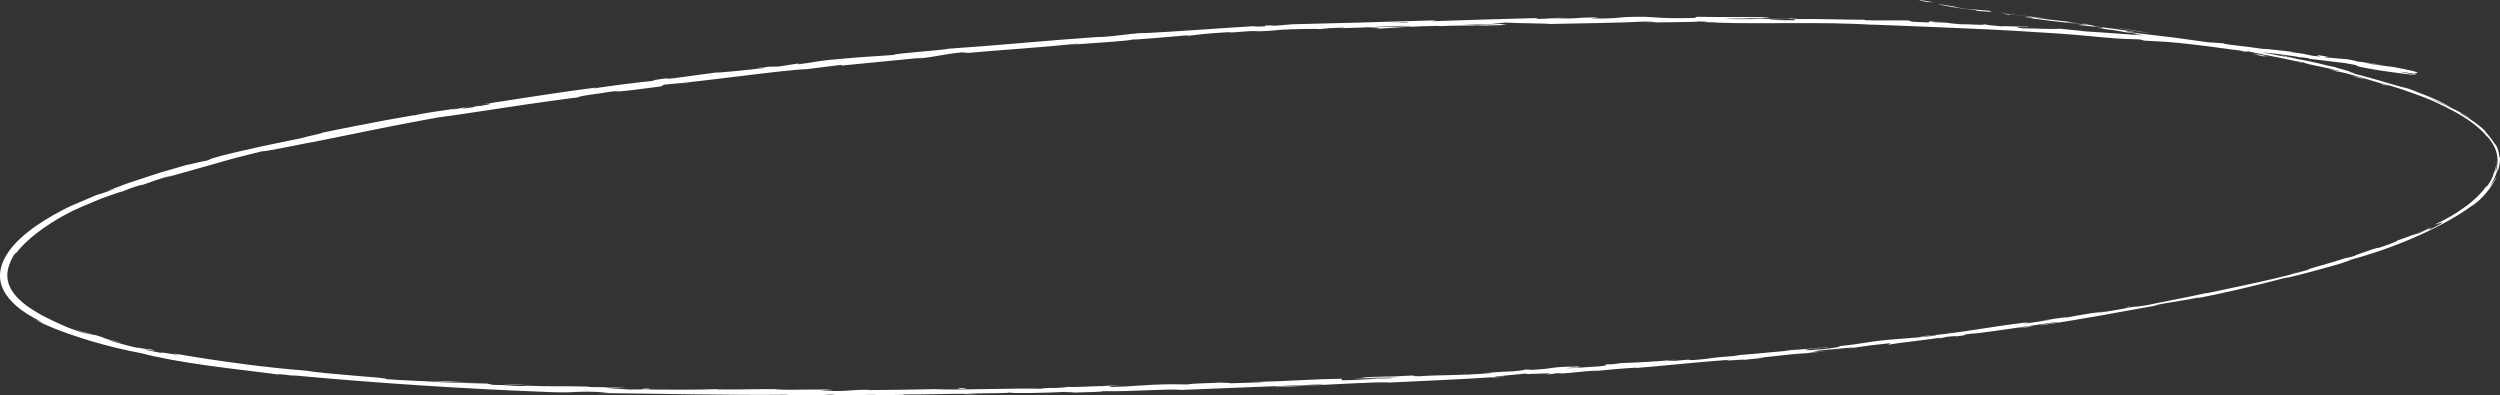 <svg xmlns="http://www.w3.org/2000/svg" width="942" height="149" viewBox="0 0 942 149" fill="none">
<rect x="0" y="0" width="942" height="149" fill="#333333" stroke="none"/>
<path d="M728.441 0.845L726.224 0.767C723.195 0.22 722.612 -0.112 723.726 0.035C725.287 0.328 726.859 0.591 728.441 0.845ZM744.129 3.999C747.762 4.36 751.957 4.662 749.667 4.047C746.044 3.852 745.201 3.608 741.308 3.413C738.237 3.003 735.978 2.505 736.519 2.466C735.426 2.378 731.783 1.655 730.107 1.558C734.031 2.485 739.08 3.266 744.389 3.823C745.513 4.057 744.389 3.979 744.129 3.999ZM869.961 101.535L868.066 101.994C868.795 101.818 869.44 101.662 869.961 101.535ZM683.17 131.499C684.586 131.353 685.179 131.255 685.252 131.226C683.93 131.382 682.858 131.509 683.17 131.499ZM651.223 134.087C651.91 134.038 652.482 133.999 653.107 133.95C652.389 133.979 651.66 134.028 651.223 134.087ZM868.066 101.994L863.205 103.146C862.892 103.342 865.703 102.59 868.066 101.994ZM785.622 8.91C784.581 8.783 783.706 8.695 782.915 8.617C783.769 8.724 784.601 8.822 785.455 8.929C785.507 8.919 785.549 8.91 785.622 8.9V8.91ZM939.07 66.69C939.299 66.279 939.497 65.86 939.643 65.42C939.747 65.03 939.83 64.659 939.903 64.307C939.643 65.098 939.476 65.928 939.07 66.69ZM897.848 31.854C899.212 32.264 899.774 32.156 900.336 32.215C899.534 32.069 898.504 31.824 897.296 31.483C897.255 31.522 897.421 31.639 897.848 31.854ZM797.759 11.77L799.529 11.985C798.998 11.917 798.217 11.829 797.759 11.77ZM903.261 90.61C903.147 90.61 902.918 90.659 902.689 90.727C902.699 90.757 902.928 90.708 903.261 90.61ZM837.857 16.291C837.805 16.3 837.878 16.32 837.857 16.34C838.232 16.359 838.346 16.34 837.857 16.291ZM910.517 27.939L909.507 27.782C909.392 27.812 909.267 27.851 909.257 27.899L910.517 27.939ZM592.72 138.08C592.835 138.08 592.877 138.08 592.981 138.07C594.521 137.943 593.647 138.002 592.72 138.08ZM55.301 131.314C58.258 132.007 55.812 131.626 53.751 131.294C51.7 130.933 50.003 130.66 54.448 131.743C53.636 131.48 62.703 132.905 55.312 131.314H55.301ZM787.246 9.163C788.099 9.281 788.953 9.398 789.827 9.525C788.651 9.349 787.86 9.242 787.246 9.163ZM54.448 131.743L55.374 131.948C54.989 131.861 54.781 131.812 54.448 131.743ZM457.686 144.084C457.968 144.123 458.509 144.143 459.071 144.162C459.019 144.133 458.707 144.114 457.686 144.084ZM558.337 140.628L555.849 140.716C556.838 140.677 557.64 140.648 558.337 140.628ZM405.409 145.754C404.056 145.754 403.587 145.734 401.745 145.803C401.922 145.803 402.089 145.812 402.307 145.822C402.973 145.773 403.869 145.734 405.409 145.754ZM350.977 146.594C351.269 146.603 351.643 146.623 351.987 146.642C352.528 146.633 353.153 146.623 353.715 146.613H350.988L350.977 146.594ZM672.625 6.859C673.822 6.957 674.561 7.064 675.134 7.152C674.301 6.937 682.306 7.035 672.625 6.859ZM785.622 9.066C785.944 9.037 786.413 9.066 787.246 9.173C786.621 9.095 786.028 9.017 785.455 8.939C785.289 8.958 785.247 8.988 785.632 9.066H785.622ZM403.244 147.96L394.594 148.087C397.009 148.048 400.152 147.999 403.244 147.96ZM282.7 26.064L284.668 25.8C283.908 25.878 283.21 25.966 282.7 26.064ZM368.923 148.546C367.383 148.468 365.738 148.439 364.052 148.429C363.698 148.458 363.281 148.478 363.052 148.507L368.934 148.546H368.923ZM675.154 7.162H675.134C675.134 7.162 675.134 7.162 675.154 7.162ZM728.795 8.382C736.894 8.607 731.419 8.568 738.768 9.144C743.005 9.046 746.825 9.622 747.751 9.183C750.354 9.642 749.656 9.427 754.726 9.974C752.477 9.574 764.365 10.306 764.053 9.974C766.114 10.452 755.423 9.886 762.044 10.657C766.614 10.696 775.066 11.126 775.795 10.794C779.272 11.077 780.844 11.351 786.257 11.809C785.413 11.722 784.341 11.712 783.8 11.702C793.439 12.229 807.628 13.469 813.093 13.635C811.094 13.996 833.496 15.666 826.115 15.471C828.124 15.656 830.716 15.842 832.975 15.988C835.234 16.154 837.16 16.31 837.857 16.33C837.378 16.711 847.778 17.599 852.098 18.361C853.243 18.37 855.595 18.605 858.229 18.888C860.852 19.151 863.725 19.591 865.911 19.806C863.965 19.591 862.924 19.513 863.59 19.727C868.493 20.235 867.254 20.235 871.387 21.016C878.028 21.807 870.221 20.518 874.249 20.88C879.964 21.778 875.072 21.27 876.081 21.592L884.69 22.354C886.408 22.627 887.605 22.949 888.282 23.164C891.238 23.526 893.892 23.779 897.983 24.658L890.697 23.467L893.445 24.141L902.147 25.293C914.503 27.655 910.517 27.47 909.517 27.763L904.448 27.011C904.583 27.187 908.039 27.851 910.267 28.222C912.317 28.661 902.043 27.363 896.516 26.513C881.671 24.053 893.539 25.429 883.358 23.74L870.127 22.159L869.992 21.983C867.91 21.592 866.671 21.582 866.119 21.544C866.588 21.495 863.902 21.104 860.436 20.626C856.959 20.216 852.691 19.718 849.995 19.405L851.9 19.825C844.363 19.191 838.471 18.361 832.965 17.579C827.448 16.896 822.326 16.222 816.372 15.773L807.961 15.305L806.254 14.846C801.33 14.641 800.435 14.797 792.398 14.075C788.869 13.752 785.299 13.43 781.708 13.098C778.116 12.766 774.483 12.581 770.84 12.337C763.553 11.887 756.194 11.399 748.813 11.058C741.433 10.735 734.042 10.423 726.693 10.101C719.343 9.818 712.046 9.534 704.864 9.251C705.218 9.32 706.092 9.368 707.841 9.476C695.245 8.636 685.366 8.705 675.8 8.714C666.233 8.685 656.979 8.91 645.601 8.5L647.163 8.402C635.587 8.363 648.745 8.304 640.324 8.07C638.731 8.402 625.615 8.363 618.932 8.49C619.973 8.412 622.273 8.421 624.199 8.363C622.95 8.285 622.45 8.07 619.109 8.138C611.718 8.607 595.791 8.783 584.039 9.037C582.623 8.792 572.463 8.802 567.186 8.509C565.968 8.636 563.792 8.851 561.825 9.056C557.567 8.988 554.392 9.144 551.353 9.378C555.1 9.29 558.389 9.222 560.919 9.163C560.825 9.173 560.732 9.183 560.659 9.193C561.044 9.183 561.72 9.154 562.303 9.134C564.864 9.076 566.197 9.037 565.593 9.027C570.319 9.163 565.281 9.212 565.593 9.486C561.741 9.554 553.788 9.779 552.893 9.603C550.593 9.661 549.062 9.671 546.658 9.691C545.19 9.769 543.639 9.837 541.901 9.857L542.681 9.808C542.411 9.779 542.046 9.759 541.682 9.749C534.156 9.818 523.58 10.501 517.386 10.921C523.507 10.374 515.793 10.579 515.783 10.335C515.064 10.394 522.757 10.101 532.313 9.886C531.626 9.886 531.085 9.847 530.908 9.759C522.632 9.7 516.792 10.433 504.759 10.628C505.529 10.579 507.07 10.472 506.497 10.394C502.261 10.462 498.326 10.784 497.358 10.979C496.285 10.774 487.156 10.94 482.638 11.223C478.693 11.575 479.266 11.643 472.073 11.897L475.227 11.604C466.743 11.79 468.315 12.132 461.33 12.346C464.12 12.268 464.369 12.073 462.267 12.151C453.439 12.727 453.242 12.844 446.944 13.586L448.089 13.245C444.352 13.567 438.939 14.026 434.452 14.406C429.966 14.758 426.385 15.031 426.291 14.846C428.706 15.226 409.969 16.33 403.442 16.857C405.68 16.662 406.086 16.506 406.304 16.427C392.637 17.863 378.584 18.702 364.739 19.933L362.49 19.727C355.172 20.421 353.174 21.397 345.241 22.149L348.083 21.68C334.02 23.047 328.347 23.604 316.969 24.717L317.156 24.414C313.096 24.922 308.027 25.556 303.936 26.064C294.578 26.376 267.19 30.487 250.149 31.902L249.15 32.547C242.675 33.377 234.389 34.539 231.297 34.558L232.734 34.373C233.317 33.894 226.259 35.242 222.21 35.71C219.16 36.169 216.151 36.843 218.785 36.56C214.475 37.058 209.666 37.761 204.69 38.444C199.715 39.127 194.593 39.899 189.669 40.641C179.822 42.086 170.817 43.57 165.446 44.185C161.168 44.937 157.17 45.718 153.277 46.45C151.331 46.821 149.415 47.182 147.5 47.553C145.595 47.944 143.7 48.325 141.795 48.705C134.165 50.248 126.368 51.82 117.197 53.675L117.395 53.577C111.201 54.817 98.803 57.346 98.751 56.985C92.214 58.596 86.864 59.963 81.274 61.613C75.663 63.194 69.75 64.864 62.036 67.041L65.316 65.928C61.36 66.895 55.249 69.13 53.719 69.658C52.366 70.078 53.324 69.687 53.49 69.57C51.637 70.087 50.19 70.556 48.858 71.054C47.536 71.581 46.308 72.099 44.881 72.635L45.995 72.079C44.496 72.597 42.883 73.153 41.176 73.739C40.332 74.041 39.458 74.354 38.573 74.666C37.699 75.008 36.814 75.389 35.908 75.76C32.317 77.312 28.372 78.787 24.666 80.856C20.918 82.877 17.244 85.221 13.882 87.798C12.216 89.097 10.623 90.454 9.176 91.879C7.75 93.314 6.459 94.808 5.387 96.341C6.99 94.076 5.991 95.169 5.242 96.038C4.502 97.396 3.409 99.348 2.962 101.711C2.795 102.297 2.816 102.912 2.754 103.537C2.702 103.849 2.785 104.162 2.795 104.474C2.826 104.787 2.816 105.109 2.889 105.431C2.962 105.743 3.035 106.066 3.118 106.378L3.232 106.856L3.42 107.325L3.795 108.262C3.93 108.575 4.128 108.858 4.294 109.161C5.668 111.553 7.875 113.564 9.978 115.136C11.06 115.897 12.07 116.62 13.07 117.167C14.038 117.743 14.902 118.25 15.662 118.602C14.392 118.065 13.246 117.352 12.029 116.717C14.808 118.348 16.9 119.383 18.587 120.203C20.294 120.994 21.543 121.658 22.855 122.214C24.156 122.79 25.436 123.405 27.227 124.02C28.111 124.343 29.121 124.704 30.297 125.094C31.495 125.436 32.858 125.837 34.441 126.295L30.86 125.046C29.663 124.626 28.507 124.147 27.331 123.698C29.829 124.645 32.213 125.368 33.816 125.807C35.409 126.266 36.221 126.403 35.638 126.129C38.636 127.028 38.792 127.164 39.343 127.399C39.895 127.633 40.822 127.975 45.433 129.107C45.787 129.332 38.761 127.574 41.738 128.482C43.851 129.049 45.964 129.654 48.088 130.191L54.489 131.753C54.864 131.861 56.499 132.192 60.777 132.983C59.757 132.232 71.572 134.829 65.149 133.13C69.75 133.95 74.195 134.614 78.505 135.307C82.825 135.912 87.009 136.586 91.132 137.084C93.193 137.348 95.233 137.611 97.263 137.875C99.293 138.099 101.312 138.324 103.321 138.548C107.339 138.998 111.326 139.359 115.344 139.662C118.592 140.296 126.556 140.97 133.499 141.546C140.442 142.083 146.355 142.561 145.522 142.874C150.071 143.167 154.183 143.391 157.868 143.557C161.553 143.694 164.801 143.752 167.611 143.752C165.8 143.596 163.479 143.567 161.636 143.499C164.03 143.44 174.971 144.016 179.551 144.192C173.555 144.114 163.885 143.713 159.179 143.743C163.312 143.928 168.267 144.114 172.764 144.27C177.261 144.377 181.3 144.485 183.611 144.533L185.703 145.012C192.688 145.031 191.533 145.549 198.538 145.451L197.216 145.285C209.999 145.793 210.187 145.363 222.085 145.676L221.554 145.812C225.645 145.969 231.724 145.754 235.701 146.193L227.935 146.027C228.716 146.31 234.649 146.574 237.325 146.769C245.559 146.857 240.239 146.379 244.362 146.418C246.1 146.701 244.788 146.564 241.915 146.76C246.516 146.789 251.919 146.818 256.988 146.838C262.058 146.818 266.794 146.76 270.063 146.633C270.469 146.681 270.011 146.73 270.011 146.73C279.577 146.896 288.02 146.428 293.87 146.691L292.017 146.72C299.678 147.14 311.847 146.379 313.419 147.023C317.042 147.14 305.185 147.004 311.004 147.306C322.392 147.502 318.541 146.76 328.544 146.896C327.17 146.886 327.618 146.916 327.149 146.984C334.405 146.935 344.034 146.808 352.018 146.642C361.845 147.082 382.081 146.125 393.365 146.515C389.774 146.369 396.186 146.213 396.197 146.115C396.197 146.115 395.728 146.183 396.186 146.213C400.298 146.144 400.798 145.939 402.338 145.822C405.711 145.939 413.716 145.412 415.85 145.471C415.902 145.334 419.202 145.295 422.856 145.207C415.517 145.529 420.503 145.549 417.203 145.842C428.165 145.646 429.757 144.953 441.166 144.778L447.475 144.856C448.745 144.436 459.321 144.299 459.081 144.162C461.038 144.231 463.901 144.221 463.485 144.426C468.054 144.221 474.883 144.182 476.778 143.899L472.239 143.938C486.365 143.625 494.797 142.835 505.675 142.698L505.477 143.284C512.722 143.254 518.843 142.464 525.11 142.542C522.913 142.444 522.434 142.522 527.056 142.132C524.319 142.2 519.249 142.581 514.679 142.747L524.381 142.014L509.245 142.776C515.72 142.298 515.262 142.376 512.597 142.239C521.799 141.702 522.549 142.122 531.303 141.526C534.489 141.458 531.231 141.819 534.853 141.77C542.66 141.224 549.76 141.487 555.35 140.892C557.151 140.862 552.133 141.077 552.57 141.185C557.619 140.872 561.242 140.706 562.699 140.452L558.369 140.618C562.158 140.443 562.772 140.169 570.027 139.906C574.191 139.544 576.544 139.115 571.995 139.378C573.837 139.242 577.897 139.154 576.471 139.408C587.766 138.754 581.832 138.47 592.741 138.08C592.002 138.148 591.211 138.226 591.617 138.236C594.344 138.109 596.603 137.953 598.467 137.797C588.838 138.47 601.506 138.07 590.118 138.695C591.388 138.929 598.768 138.207 602.401 138.08C607.929 137.494 602.984 137.601 605.764 137.26C605.722 137.357 608.012 137.201 610.729 137.055L608.075 137.006C610.375 136.84 612.644 136.693 615.403 136.44L610.792 136.859C615.799 136.557 623.45 136.371 632.194 135.463C629.872 135.737 625.251 136.283 631.142 135.951C640.751 135.053 633.391 135.873 638.846 135.619C648.402 134.799 640.469 135.082 654.585 134.038C656.105 133.901 654.689 133.891 653.148 133.96C662.767 133.227 667.993 132.603 677.34 131.861C673.26 132.192 670.116 132.417 675.592 131.773C673.26 132.192 683.264 131.216 686.886 130.962L687.813 130.747C690.706 130.582 687.625 130.943 685.283 131.216C685.356 131.167 684.502 131.216 682.764 131.402C678.184 131.948 679.901 132.232 687.178 131.538C694.943 130.64 693.652 130.445 692.31 130.474C702.73 129.508 701.98 128.922 711.942 127.994C714.211 127.74 721.831 127.34 729.076 126.5C732.761 125.788 720.062 127.389 724.194 126.666C736.28 125.895 748.761 123.22 764.511 121.365L762.596 121.97C766.239 121.482 769.83 120.965 773.921 120.32L768.519 120.935C772.152 120.34 780.719 119.09 777.971 119.754C786.142 118.221 787.901 118.094 795.552 116.913C787.454 118.221 795.396 116.893 789.515 118.035C798.04 116.796 798.675 116.561 804.536 115.477C803.589 115.761 806.712 115.39 808.981 114.989C814.415 113.798 823.815 112.09 831.424 110.41V110.508C844.176 107.784 858.104 105.06 870.7 101.379H870.731C870.731 101.379 870.731 101.379 870.7 101.379C870.929 101.311 871.147 101.252 871.324 101.194L870.325 101.447C868.108 101.887 870.544 101.174 874.02 100.188C875.748 99.68 877.737 99.104 879.527 98.587C881.307 98.04 882.9 97.552 883.847 97.23C884.711 97.054 885.148 97.054 887.303 96.38C887.334 96.087 892.06 94.701 893.778 93.969C898.056 92.573 893.382 94.535 900.617 91.909C903.396 90.844 903.657 90.561 903.292 90.591C904.875 90.171 909.476 88.442 913.181 86.812C911.974 87.466 909.871 88.218 909.049 88.609C908.643 88.95 911.131 87.827 911.152 88.023C914.451 86.588 912.37 87.222 916.481 85.396C915.284 86.09 914.035 86.705 912.807 87.359C913.639 87.007 914.566 86.578 915.388 86.177C916.2 85.758 916.908 85.396 917.304 85.191C914.878 86.441 915.326 86.461 915.742 86.421C918.084 85.25 919.334 84.547 919.896 84.156C920.468 83.776 920.375 83.737 920.01 83.834C919.292 84.039 917.46 84.762 917.637 84.518C922.082 82.418 925.86 80.183 929.108 77.761C929.92 77.156 930.711 76.551 931.44 75.916C932.2 75.311 932.877 74.637 933.564 73.983C934.23 73.319 934.865 72.645 935.458 71.942C936.02 71.22 936.634 70.527 937.144 69.785C936.988 70.224 936.738 70.615 936.53 71.034C938.685 68.183 939.31 66.582 939.664 65.391L940.122 64.151C940.257 63.731 940.309 63.302 940.413 62.882C940.653 62.032 940.611 61.163 940.684 60.304C940.652 61.046 940.684 61.681 940.642 62.198C940.559 62.716 940.496 63.126 940.465 63.458C940.413 64.122 940.34 64.434 940.423 64.571C940.559 64.239 940.642 63.878 940.705 63.517C940.777 63.155 940.85 62.784 940.934 62.404C941.048 61.652 941.048 60.871 941.079 60.099C940.954 58.557 940.663 57.014 940.038 55.715C938.862 53.089 937.186 51.302 936.53 50.883L936.738 51.01C935.5 49.516 933.616 47.836 931.482 46.225C929.316 44.654 926.891 43.15 924.611 41.92C920.062 39.44 916.211 37.888 916.513 37.926C908.393 34.568 897.702 31.18 897.348 31.473C892.3 30.018 884.315 27.372 880.526 26.933C874.51 25.234 880.225 26.757 882.171 26.962C876.154 25.224 869.773 24.453 867.868 23.506C860.665 22.149 869.503 23.965 867.046 23.672C865.651 22.861 853.753 20.821 847.049 19.357C843.978 18.995 850.109 20.03 844.842 19.288C845.383 19.269 842.614 18.732 841.209 18.478L839.814 18.536L833.079 16.633C822.774 15.295 835.078 17.453 821.4 15.393L822.222 15.5C818.568 14.611 812.447 14.192 802.621 12.522C805.983 13.079 804.026 12.581 805.119 12.659L799.602 11.975C800.101 12.034 800.341 12.044 799.82 11.936C795.022 11.018 795.615 11.458 790.014 10.462C793.908 10.94 792.763 10.56 791.066 10.208L782.957 9.427L786.298 9.476C778.439 8.353 766.666 7.426 762.741 6.322L766.655 6.791C766.374 6.654 764.084 6.049 758.765 5.531C757.099 5.356 755.975 5.444 758.223 5.736L754.289 5.102C756.235 5.102 766.052 6.361 772.224 7.123C770.278 6.967 765.5 6.41 766.926 6.771C772.433 7.396 777.679 7.992 782.998 8.597C780.812 8.402 779.48 8.392 778.449 8.363C784.352 9.31 782.915 8.792 787.412 9.388C789.098 9.73 790.264 9.964 789.109 9.886C794.73 10.56 799.196 11.165 805.108 12.18C805.108 12.18 798.384 11.399 802.038 12.083C812.957 13.528 815.185 13.528 826.948 15.226C840.626 16.984 853.201 20.04 862.632 21.661C863.174 21.651 855.668 20.03 861.768 21.192C860.665 21.202 865.391 22.09 865.661 22.256C872.334 23.32 875.353 24.453 880.048 25.332C878.944 25.156 882.733 26.152 885.2 26.874C884.388 26.972 892.362 28.827 882.754 26.816C892.674 28.837 899.92 31.561 907.227 33.347L904.812 32.44C907.997 33.553 911.162 34.734 914.274 36.023L913.879 35.857C917.897 37.546 918.615 37.682 923.726 40.553C921.447 39.459 918.136 37.966 915.763 37.077C916.971 37.663 918.241 38.19 919.5 38.776C920.135 39.059 920.78 39.333 921.426 39.625C922.071 39.918 922.706 40.221 923.362 40.524C924.674 41.1 925.944 41.793 927.255 42.447C928.515 43.179 929.826 43.873 931.034 44.732C930.732 44.673 925.735 41.539 927.089 42.652C930.701 44.79 933.761 46.723 936.53 49.447L936.062 49.135C937.811 51.019 938.696 52.259 939.247 53.05C939.768 53.861 940.049 54.183 940.278 54.437C940.465 54.71 940.621 54.905 940.892 55.481C941.006 55.774 941.235 56.135 941.329 56.702C941.392 56.975 941.464 57.297 941.548 57.658C941.589 57.834 941.621 58.029 941.662 58.234C941.673 58.44 941.683 58.664 941.693 58.898C941.746 58.654 941.922 59.601 941.943 59.123C942.162 60.539 941.704 62.853 941.329 63.946C941.173 64.503 940.965 64.747 941.027 64.512C941.058 64.395 941.111 64.141 941.173 63.712C941.225 63.292 941.381 62.716 941.444 61.935C941.121 65.43 938.997 68.965 938.061 70.488C938.966 69.277 939.549 68.525 939.861 67.891C940.205 67.275 940.476 66.875 940.819 66.397C938.82 70.8 935.531 74.559 931.69 77.605C930.389 78.611 932.606 76.805 934.094 75.399C930.815 78.201 927.162 80.534 923.362 82.711C919.563 84.879 915.586 86.861 911.474 88.706C903.251 92.406 894.444 95.56 884.971 98.079C887.137 97.61 883.67 98.665 881.9 99.319C875.8 101.086 866.536 103.625 860.79 104.904L862.57 104.318C847.944 108.135 837.774 110.469 827.968 112.363C827.5 112.509 827.999 112.158 829.758 111.767C822.586 113.476 813.728 114.325 811.844 115.194L814.529 114.745C800.174 117.323 784.3 120.301 769.383 122.546C765.833 122.761 777.981 121.238 774.858 121.326C764.49 122.771 754.028 124.499 742.713 125.866C744.545 125.583 744.118 125.602 744.993 125.465C733.719 126.725 746.284 125.622 736.79 126.784C737.279 126.569 736.811 126.588 733.646 126.91L730.888 127.496C730.419 127.516 730.471 127.311 731.856 127.067C727.692 127.916 715.044 129.185 711.755 129.849C710.891 129.869 713.223 129.312 711.89 129.351C706.841 129.839 703.385 130.318 700.023 130.806H700.044C696.463 130.962 687.802 131.9 689.645 131.665C680.547 132.476 688.229 131.978 681.338 132.856L688.593 132.271L675.81 133.598L680.869 132.964C674.988 133.413 668.982 134.253 662.142 134.858L665.286 134.751L657.5 135.561C656.698 135.278 647.506 136.342 651.743 135.561C637.211 136.606 627.936 137.806 614.685 138.793C616.985 138.627 616.08 138.617 616.548 138.519C608.835 138.988 604.202 139.496 599.591 139.984C600.528 139.808 602.37 139.652 602.391 139.554C593.262 140.15 596.853 140.14 586.787 140.872C589.566 140.55 588.681 140.521 585.933 140.657C586.371 140.765 584.049 141.009 582.196 141.155C589.733 139.984 570.881 141.526 575.617 140.667C575.128 140.862 559.472 142.034 563.979 142.083L566.717 141.878C567.05 142.054 563.313 142.19 560.492 142.346C561.221 142.288 561.97 142.229 562.543 142.18C563.115 142.132 563.511 142.083 563.521 142.063C549.25 143.069 534.239 143.567 518.177 144.387C519.572 144.26 526.036 143.85 521.904 143.967C505.946 144.514 496.681 145.188 480.608 145.881C479.869 145.441 498.013 145.275 498.607 144.797C481.66 145.471 464.213 146.164 445.372 146.906C438.772 146.428 426.978 147.628 415.278 147.394C416.391 147.599 410.572 147.804 404.222 147.931C406.398 147.707 399.705 147.834 401.558 147.658C398.778 147.814 393.376 147.999 388.743 148.078C384.111 148.146 380.249 148.107 380.561 147.882C379.114 148.331 368.621 148.048 364.052 148.419C357.025 148.331 348.999 148.673 340.193 148.634C343.295 148.888 331.449 148.81 328.211 148.947C329.117 148.927 330.97 148.878 330.512 148.839C327.868 148.615 320.373 149.113 315.397 148.976C313.148 148.878 315.949 148.732 312.305 148.702C312.284 148.751 311.431 148.8 310.088 148.849C308.745 148.898 306.913 148.937 304.925 148.956C300.959 149.005 296.379 149.015 293.901 148.878C296.191 148.888 296.233 148.8 297.628 148.722C274.175 148.995 249.15 148.322 225.187 148.097L229.445 147.873C214.496 147.111 219.597 148.146 207.73 147.755C175.283 146.545 141.65 144.338 110.119 141.399C107.797 141.272 111.441 141.643 111.815 141.809C109.078 141.507 108.328 141.175 104.591 140.931L105.403 141.194C98.231 140.208 87.853 139.066 77.963 137.699C68.074 136.313 58.706 134.585 53.542 133.159C46.734 131.861 40.999 130.464 34.971 128.717C31.974 127.809 28.882 126.852 25.582 125.68C23.927 125.124 22.241 124.421 20.45 123.757C18.701 122.986 16.827 122.283 14.943 121.306C10.301 118.719 20.585 123.884 14.225 120.545C13.038 119.998 11.956 119.275 10.811 118.641C10.238 118.338 9.718 117.928 9.176 117.567C8.645 117.186 8.083 116.854 7.573 116.434C5.491 114.843 3.586 112.968 2.129 110.732C2.285 110.977 2.42 111.24 2.608 111.455C1.515 109.883 0.474 107.989 0.141 105.753C-0.213 103.537 0.11 101.125 1.005 98.889C2.826 94.388 6.48 90.629 10.498 87.408C14.569 84.195 19.118 81.462 23.719 79.079C26.009 77.879 28.382 76.834 30.683 75.906C32.983 74.94 35.221 73.983 37.376 73.046L36.647 73.378C36.481 73.534 37.272 73.212 38.521 72.831C39.76 72.43 41.384 71.874 42.81 71.337C43.768 70.898 41.831 71.552 40.083 72.069C42.04 71.337 43.809 70.673 45.423 70.068C47.036 69.462 48.504 68.896 49.889 68.466C52.647 67.558 54.968 66.797 57.186 66.065C58.3 65.704 59.372 65.332 60.486 65.001C61.599 64.678 62.724 64.346 63.91 64.005C66.284 63.321 68.886 62.56 72.071 61.642C69.344 62.511 70.635 62.189 72.686 61.652C74.747 61.163 77.568 60.5 77.88 60.539C81.211 59.504 75.861 60.792 83.345 58.713C86.01 57.99 88.654 57.405 91.236 56.809C93.828 56.223 96.357 55.657 98.824 55.1C103.779 54.026 108.536 53.118 113.023 52.171C116.604 51.146 121.413 50.307 121.59 49.965C124.651 49.34 127.367 48.783 129.959 48.256C132.562 47.748 135.029 47.27 137.59 46.782C140.151 46.294 142.795 45.786 145.751 45.22C148.697 44.663 151.965 44.117 155.744 43.453L156.15 43.482C158.149 42.965 161.428 42.418 164.561 41.969C167.694 41.52 170.682 41.119 172.067 40.787C171.671 40.973 170.068 41.285 170.484 41.314L177.334 40.084C174.107 40.719 172.316 41.334 177.969 40.455C183.809 39.264 176.324 40.553 179.156 39.899L180.988 39.928C185.422 39.215 186.619 38.669 181.154 39.401C196.311 37.067 211.269 34.695 224.833 32.947L223.428 33.347C230.912 32.225 241.062 30.936 245.538 30.536C245.736 30.448 247.557 30.096 246.35 30.184C255.25 28.768 247.349 30.399 257.072 28.886C254.657 29.257 251.607 29.676 251.211 29.842L269.47 27.363C269.522 27.392 270.261 27.363 271.458 27.275C272.655 27.187 274.31 27.05 276.205 26.874C279.994 26.523 284.709 26.015 288.571 25.537C288.863 25.42 286.625 25.547 284.647 25.752L289.591 25.127L293.453 25.058L300.594 23.945L300.761 24.228C306.039 23.604 308.1 23.008 312.378 22.578C328.419 21.104 325.182 21.563 336.591 20.714C337.809 20.011 354.714 18.995 357.566 18.341C372.827 17.365 394.854 15.217 414.851 13.84L413.216 14.016C421.773 13.635 422.897 12.854 432.12 12.317L429.82 12.561C441.666 12.024 462.402 10.413 473.665 9.788C471.375 9.964 472.541 10.101 476.164 9.945C479.224 9.72 473.166 9.652 479.547 9.525C477.975 9.642 479.224 9.72 480.681 9.671L486.917 9.144C495.099 8.939 503.999 8.714 512.972 8.49C521.945 8.226 531.002 7.953 539.475 7.699C542.629 7.718 540.318 7.884 539.579 8.002C553.029 7.552 566.394 7.103 578.543 6.82L579.781 7.133C585.725 7.035 583.456 6.576 591.201 6.781C592.929 6.81 586.079 6.859 583.966 7.025C595.916 7.152 591.013 6.625 602.422 6.547L599.445 6.957C608.189 7.094 609.417 6.635 612.603 6.42C624.886 5.961 621.337 7.133 638.044 6.781C640.688 6.605 637.17 6.498 639.814 6.332C651.566 6.537 652.971 6.283 664.755 6.479C671.032 7.094 658.759 6.43 665.598 7.006L656.646 6.801C664.37 7.162 649.63 6.81 650.827 7.152C653.721 7.23 657.364 7.211 661.237 7.172C663.173 7.152 665.161 7.123 667.139 7.103C669.117 7.103 671.084 7.103 672.968 7.113C672.968 7.357 664.193 6.967 667.68 7.377L671.553 7.347C670.491 7.396 670.304 7.494 668.034 7.435C669.419 7.699 672.583 7.543 676.279 7.611C676.529 7.484 676.352 7.299 675.123 7.094C675.269 7.123 675.55 7.162 676.112 7.201C683.69 7.006 696.473 7.474 702.969 7.455C701.918 7.494 702.813 7.543 703.156 7.621C707.737 7.787 712.463 7.601 718.604 7.709C721.946 8.021 716.647 8.158 726.484 8.451C728.244 8.324 723.892 7.758 732.126 8.148C732.126 8.148 724.923 7.982 728.764 8.314L728.795 8.382ZM543.556 8.031C542.65 8.06 541.245 8.099 539.579 8.148C541.578 8.089 542.723 8.06 543.556 8.031ZM528.753 8.636C530.377 8.597 530.991 8.49 530.419 8.402C527.827 8.47 525.37 8.539 523.403 8.587C525.818 8.587 529.628 8.548 528.753 8.626V8.636ZM558.681 9.456C558.608 9.466 558.452 9.486 558.379 9.495C556.526 9.544 555.11 9.583 553.903 9.613C554.257 9.661 555.11 9.7 557.671 9.613C558.16 9.564 558.431 9.515 558.681 9.456ZM562.262 9.173C562.626 9.163 562.834 9.154 563.313 9.134C562.793 9.124 562.293 9.115 561.783 9.105C561.471 9.144 561.158 9.173 560.877 9.212C561.346 9.203 561.825 9.193 562.251 9.183L562.262 9.173ZM870.283 101.457L869.95 101.545C870.221 101.477 870.481 101.428 870.648 101.399C870.419 101.438 870.419 101.438 870.283 101.467V101.457ZM300.584 23.936L300.615 24.004L302.01 23.789L300.584 23.936ZM941.891 59.123C941.891 58.957 941.922 58.625 941.818 57.981C941.839 58.029 941.86 58.527 941.891 59.123ZM913.806 35.876C912.141 35.173 910.465 34.519 908.768 33.885C910.964 34.724 912.547 35.359 913.806 35.876ZM885.721 26.923C885.346 26.874 885.232 26.884 885.127 26.894C885.148 26.894 885.169 26.904 885.18 26.913H885.721V26.923ZM560.492 142.356C560.097 142.386 559.701 142.405 559.358 142.425C556.682 142.62 558.504 142.503 560.492 142.356ZM700.002 130.816C698.535 131.011 697.077 131.206 695.547 131.411C698.024 131.177 699.95 130.982 700.002 130.816ZM404.191 147.941C404.191 147.941 404.191 147.941 404.212 147.941C403.879 147.941 403.577 147.951 403.244 147.96H404.191V147.941ZM689.072 132.085C691.56 131.89 693.632 131.656 695.547 131.421C693.517 131.616 691.112 131.841 689.072 132.085ZM759.514 5.326L758.109 5.121C758.109 5.121 758.046 5.151 757.932 5.141L759.514 5.326ZM757.922 5.141L756.35 4.955C757.068 5.053 757.693 5.141 757.922 5.141ZM753.05 4.575L756.36 4.955C755.215 4.799 753.81 4.594 753.05 4.575ZM798.259 10.784L798.717 10.745C798.467 10.735 798.311 10.745 798.259 10.784ZM810.032 12.483C807.232 12.044 803.027 11.223 799.092 10.726L798.717 10.755C800.58 10.872 807.336 12.249 810.032 12.483ZM858.677 22.061C855.429 21.387 852.181 20.733 848.933 20.099C850.62 20.528 852.837 21.085 848.381 20.274C860.623 22.93 845.893 19.523 858.677 22.061ZM888.646 29.1C883.483 27.773 888.667 29.266 888.375 29.247C891.665 30.028 892.466 30.213 888.646 29.1ZM802.267 115.79L802.746 115.458C798.686 116.19 802.725 115.556 802.267 115.79ZM760.337 123.649L764.334 123.239L766.187 122.741L760.326 123.649H760.337ZM735.083 125.212L736.863 124.948L730.044 125.885L735.083 125.212ZM360.658 146.252L361.907 146.545C364.697 146.457 365.28 146.105 360.658 146.252ZM198.642 145.158C196.883 144.934 192.334 144.67 189.523 144.709C193.156 144.865 196.789 145.129 198.642 145.158ZM258.248 31.307L255.031 31.805L261.111 30.975L258.248 31.307Z" fill="white"/>
</svg>